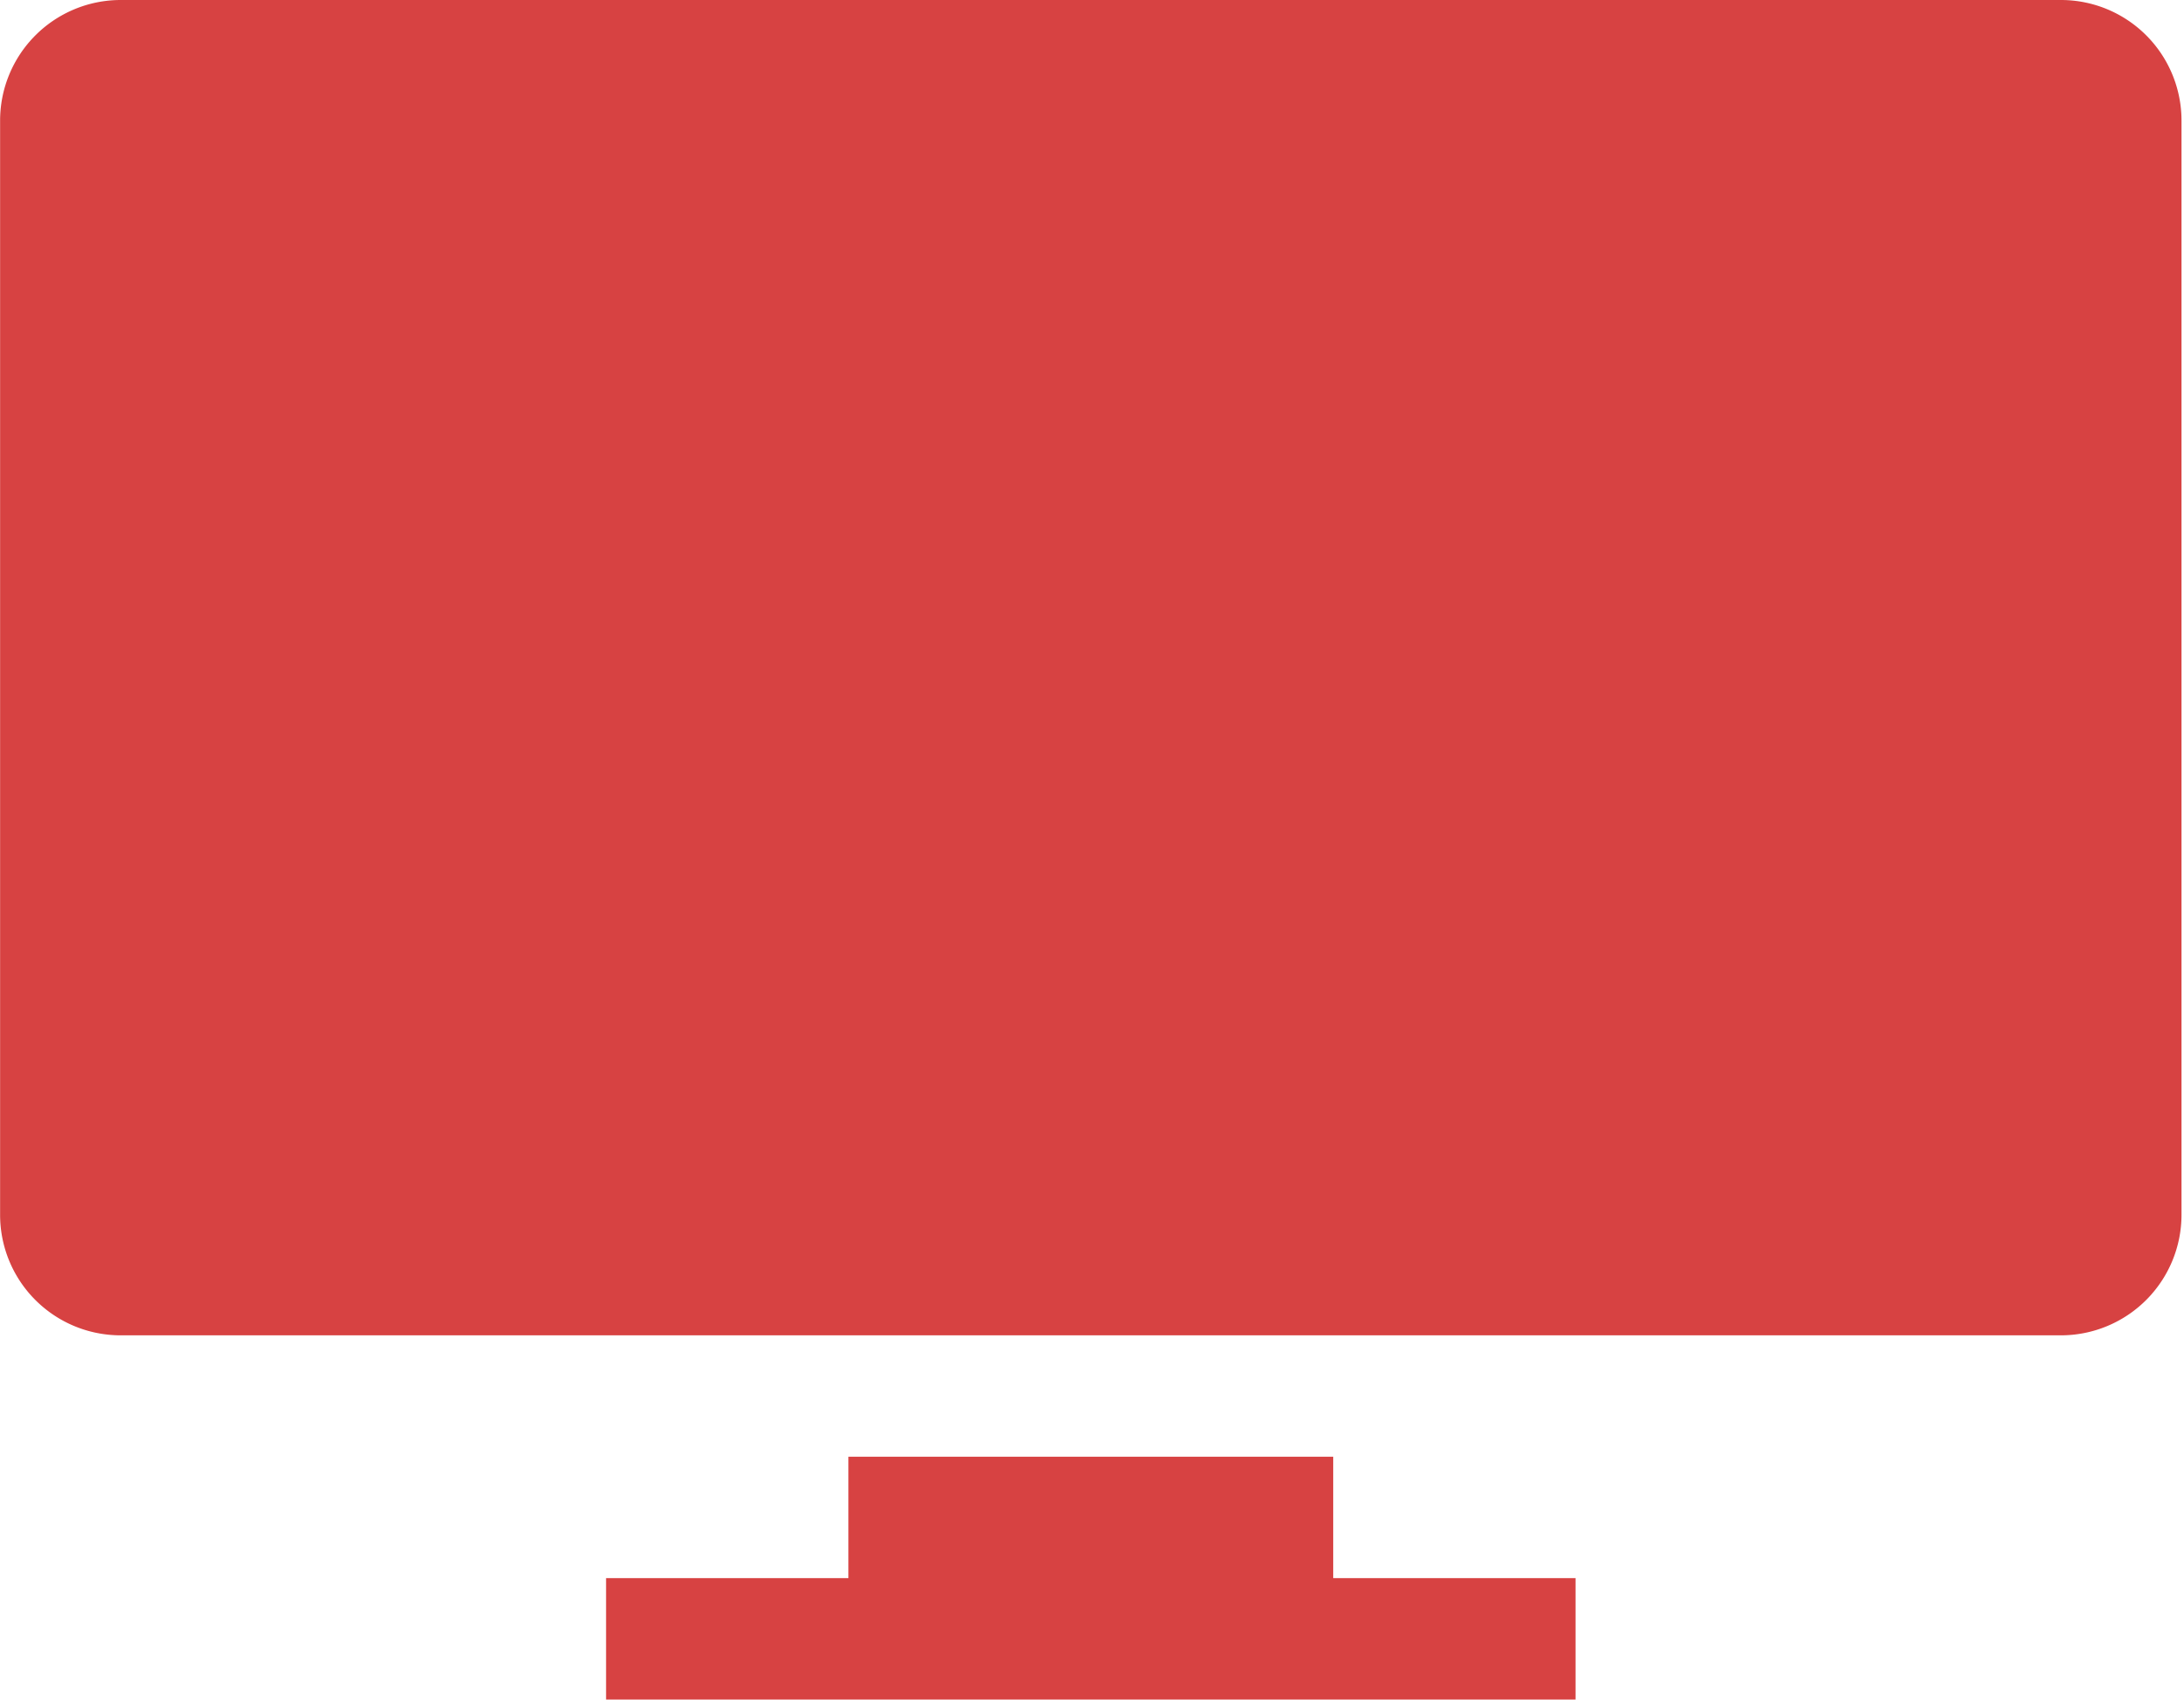 <?xml version="1.0" standalone="no"?><!DOCTYPE svg PUBLIC "-//W3C//DTD SVG 1.1//EN" "http://www.w3.org/Graphics/SVG/1.1/DTD/svg11.dtd"><svg class="icon" width="24px" height="18.73px" viewBox="0 0 1312 1024" version="1.1" xmlns="http://www.w3.org/2000/svg"><path fill="#d74242" d="M1238.272 0H72.32A72.48 72.48 0 0 0 0 72.64v657.152a72.416 72.416 0 0 0 72.32 72.64h1165.92a72.48 72.48 0 0 0 72.32-72.64V72.64A72.448 72.448 0 0 0 1238.272 0zM800.928 875.36H509.664v72.96h-145.6v72.96h582.464v-72.96h-145.6v-72.96z" /></svg>